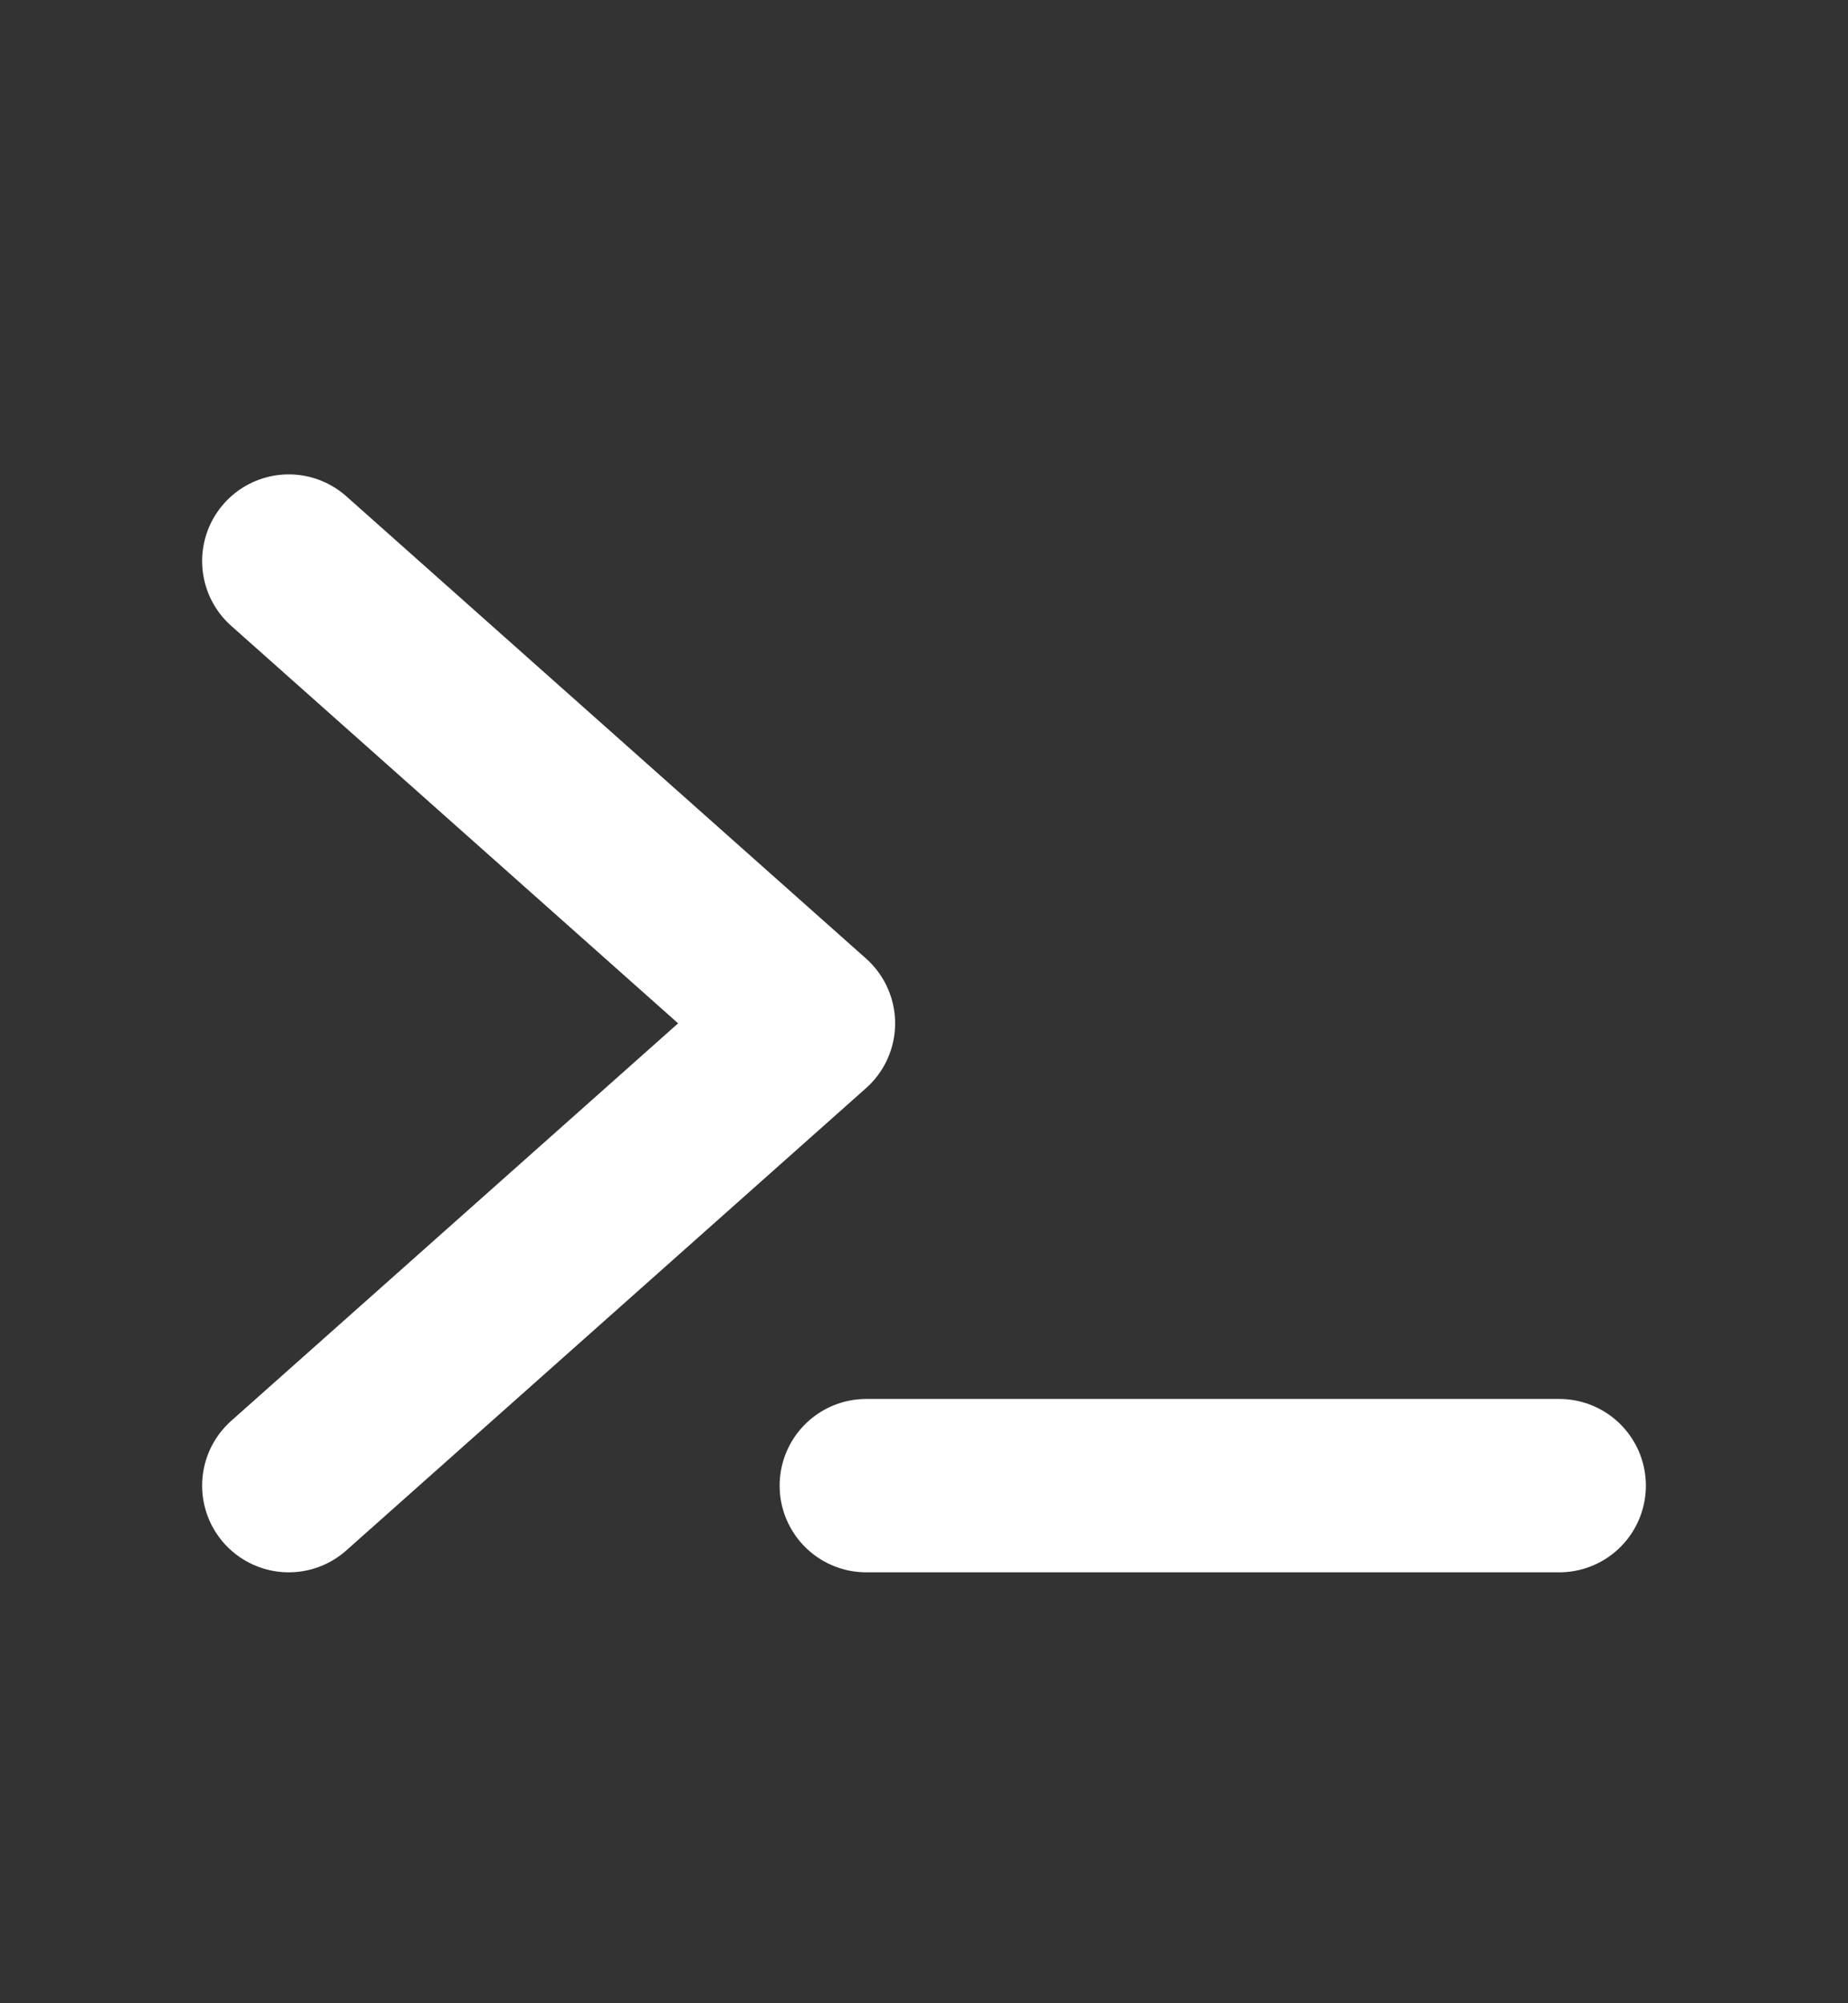 <svg width="12" height="13" viewBox="0 0 12 13" fill="none" xmlns="http://www.w3.org/2000/svg">
<rect x="0" y="0" width="12" height="13" fill="#333333" stroke="none"/>
<g id="Terminal">
<path id="Vector" d="M1.875 3.641L5.25 6.641L1.875 9.641" stroke="white" stroke-width="1.125" stroke-linecap="round" stroke-linejoin="round"/>
<path id="Vector_2" d="M5.625 9.641H10.125" stroke="white" stroke-width="1.125" stroke-linecap="round" stroke-linejoin="round"/>
</g>
</svg>
